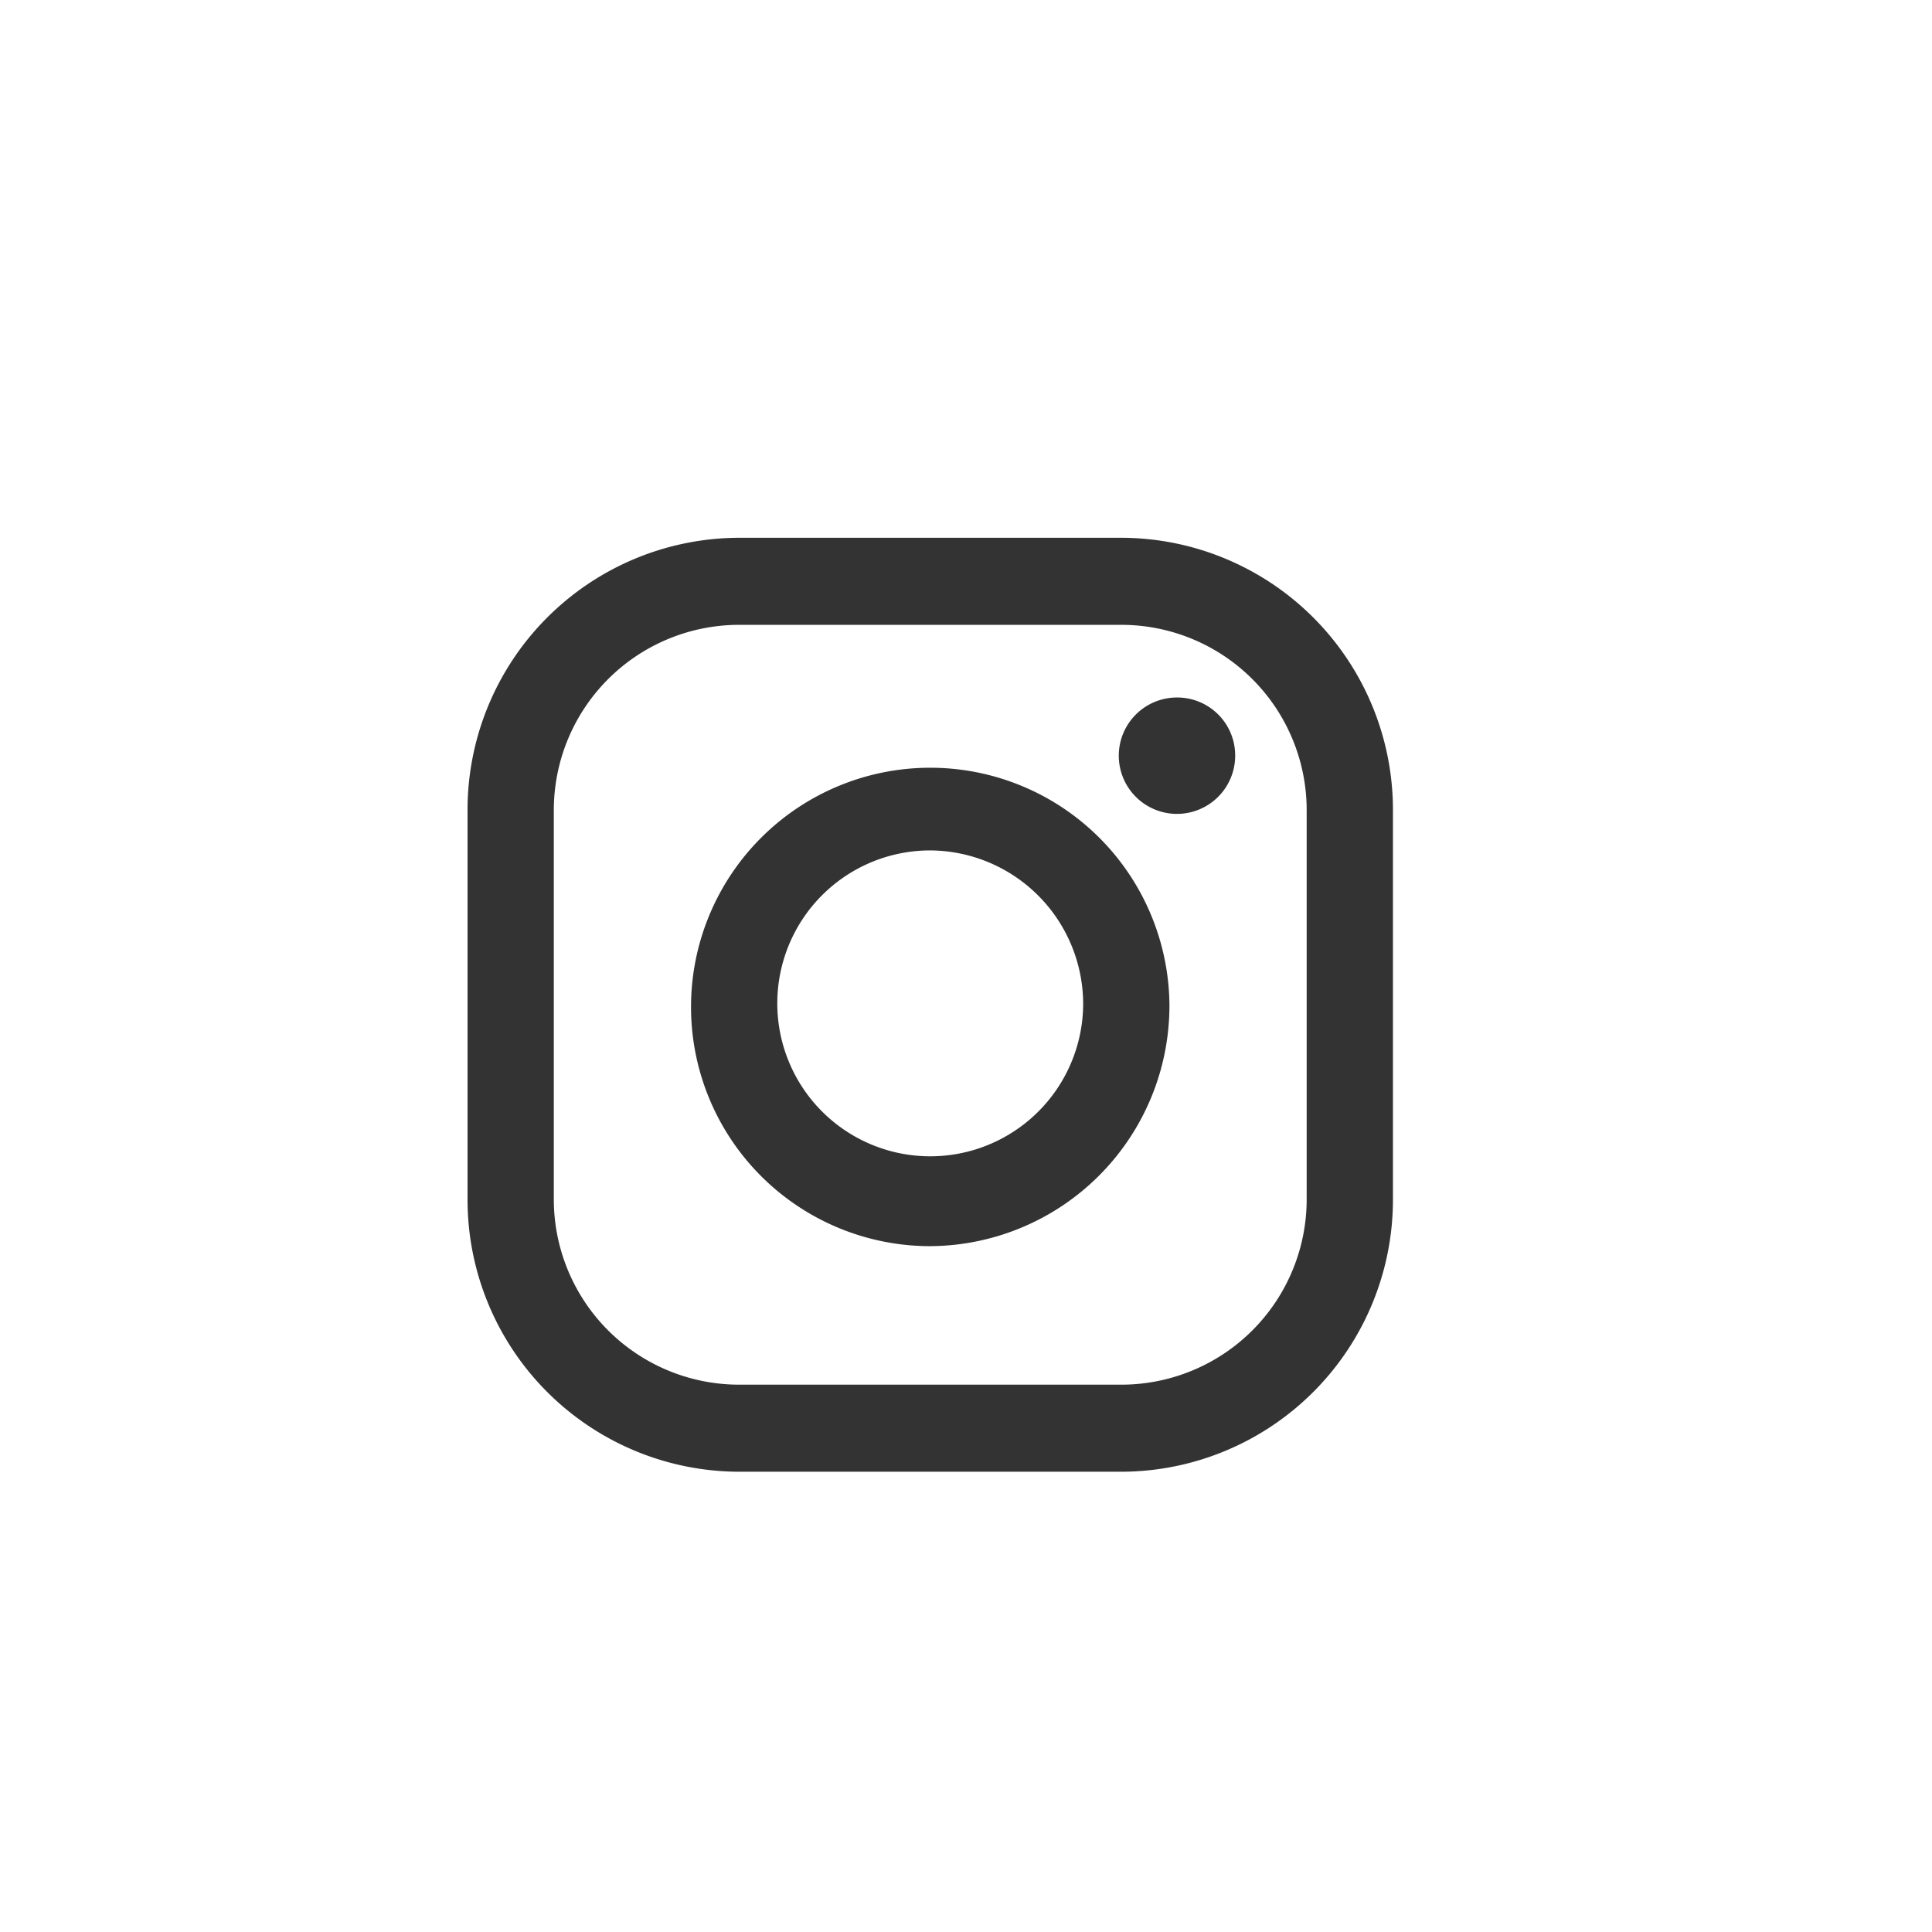 <svg xmlns="http://www.w3.org/2000/svg" width="124" height="124" viewBox="0 0 124 124"><rect x="0" y="0" width="124" height="124" fill="#333333" stroke="none"/><path d="M756,5738H632V5614H756v124Zm-34.598-47.067V5666.042a17.466,17.466,0,0,0-17.365-17.526H679.373a17.466,17.466,0,0,0-17.365,17.526v24.891a17.466,17.466,0,0,0,17.365,17.526H704.037A17.466,17.466,0,0,0,721.402,5690.933Zm-17.365-36.829A11.897,11.897,0,0,1,715.865,5666.042v24.891a11.897,11.897,0,0,1-11.828,11.938H679.373a11.897,11.897,0,0,1-11.828-11.938V5666.042a11.897,11.897,0,0,1,11.828-11.938H704.037Zm3.538,4.663a3.735,3.735,0,1,0,3.701,3.735A3.718,3.718,0,0,0,707.574,5658.767Zm-0.518,19.721a15.353,15.353,0,1,0-15.352,15.493A15.441,15.441,0,0,0,707.057,5678.488Zm-5.537,0a9.816,9.816,0,1,1-9.815-9.906A9.872,9.872,0,0,1,701.52,5678.488Z" transform="translate(-632 -5614)" style="fill:#fff"/></svg>